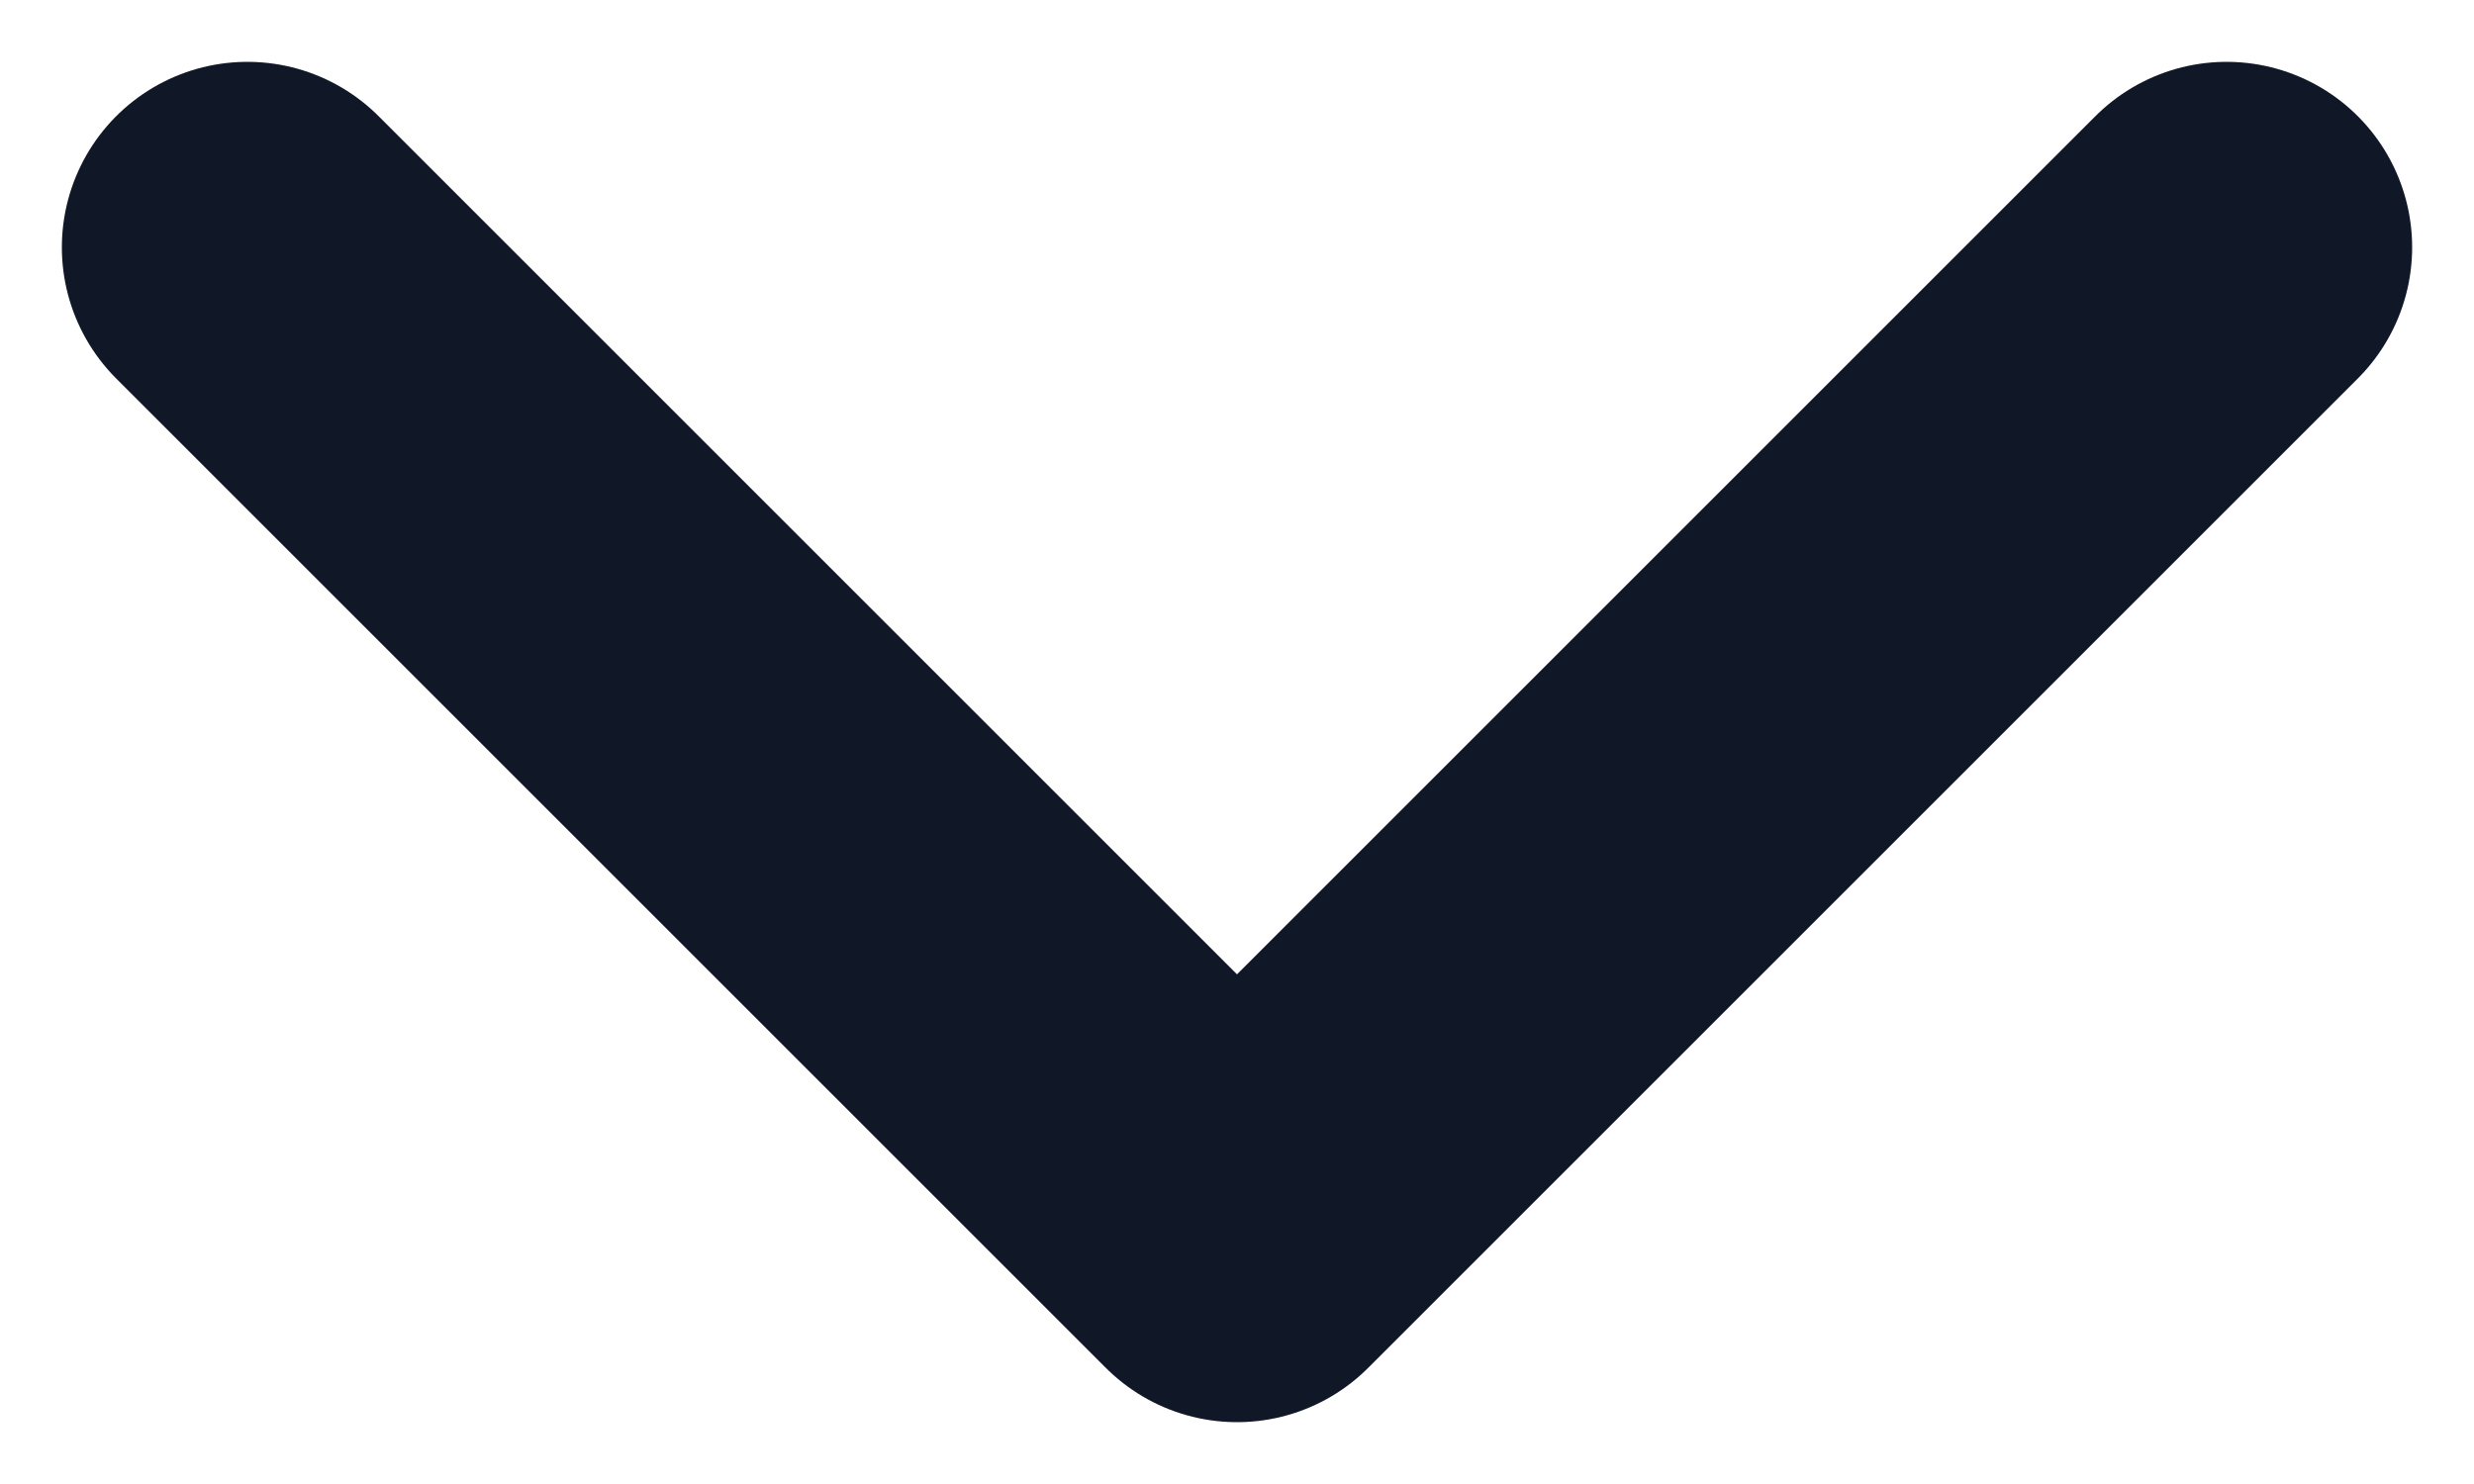 <svg width="10" height="6" viewBox="0 0 10 6" fill="none" xmlns="http://www.w3.org/2000/svg">
<path d="M1 1L5 5L9 1" stroke="#101828" stroke-width="1.5" stroke-linecap="round" stroke-linejoin="round"/>
</svg>
